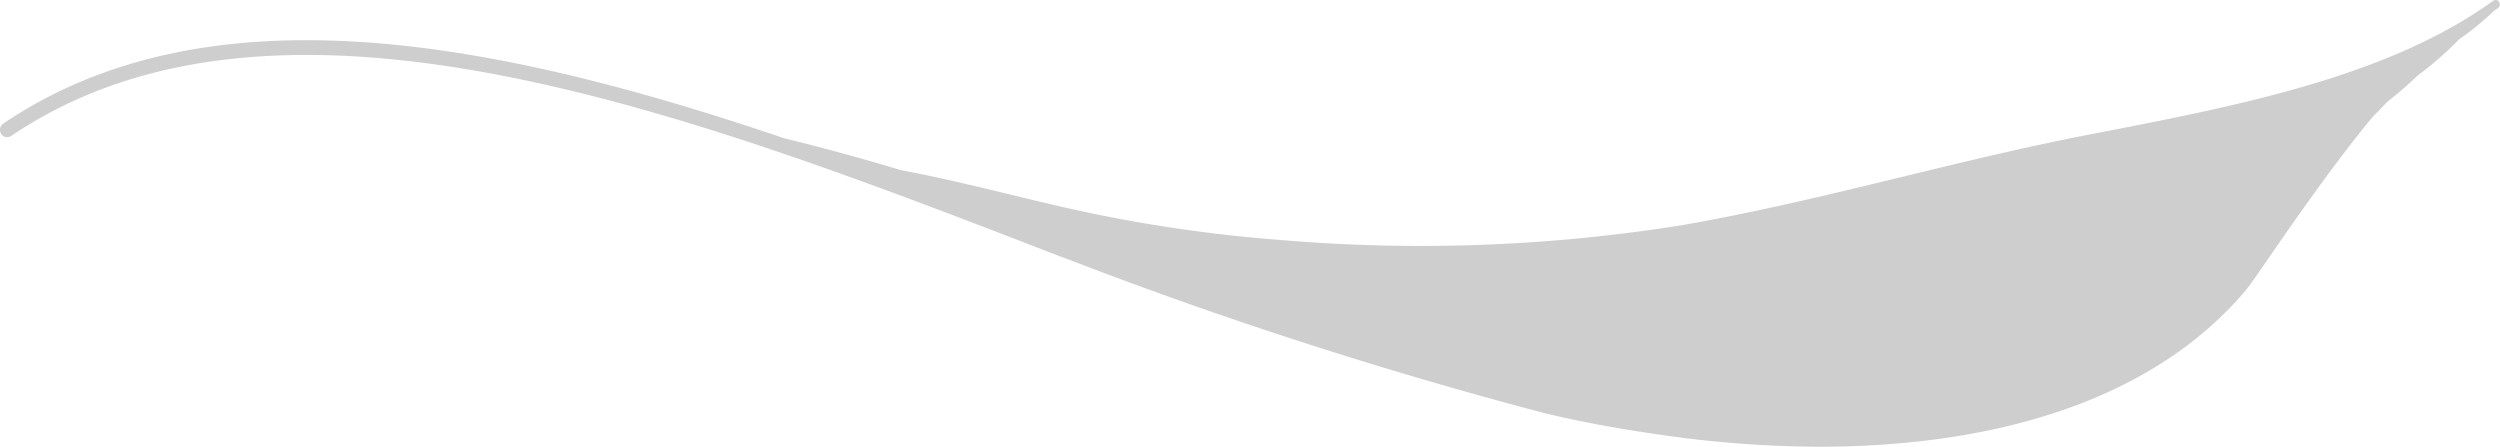 <svg xmlns="http://www.w3.org/2000/svg" xmlns:xlink="http://www.w3.org/1999/xlink" width="42.602" height="7.613" viewBox="0 0 42.602 7.613">
  <defs>
    <clipPath id="clip-path">
      <rect id="Rettangolo_3" data-name="Rettangolo 3" width="42.602" height="7.613" transform="translate(0 0)" fill="#cecece"/>
    </clipPath>
  </defs>
  <g id="Raggruppa_8" data-name="Raggruppa 8" transform="translate(2 3)">
    <g id="Raggruppa_7" data-name="Raggruppa 7" transform="translate(-2 -3)" clip-path="url(#clip-path)">
      <path id="Tracciato_37" data-name="Tracciato 37" d="M42.587.032a.07.07,0,0,0-.1-.019c-1.8,1.3-4.369,1.794-6.853,2.274-2.338.449-4.641,1.148-6.984,1.552a28.146,28.146,0,0,1-6.785.254,25.238,25.238,0,0,1-3.76-.566c-.914-.21-1.818-.453-2.741-.625-.7-.209-1.363-.391-1.995-.544C8.479.7,3.575-.272.054,2.107a.131.131,0,0,0-.035.175.122.122,0,0,0,.169.036C4.764-.776,11.831,1.957,18.066,4.37l.137.05a77.372,77.372,0,0,0,8.117,2.62c.588.142,1.2.255,1.841.349a19.3,19.3,0,0,0,2.829.224c2.851,0,5.617-.71,7.269-2.654.065-.075.207-.281.419-.589.427-.617,1.139-1.644,1.773-2.4.083-.077.159-.161.237-.242a5.807,5.807,0,0,0,.51-.441,5.709,5.709,0,0,0,.707-.617,4.7,4.7,0,0,0,.6-.491c.021-.015.045-.027.065-.042a.074.074,0,0,0,.018-.1" transform="translate(0 0)" fill="#cecece"/>
    </g>
  </g>
</svg>
